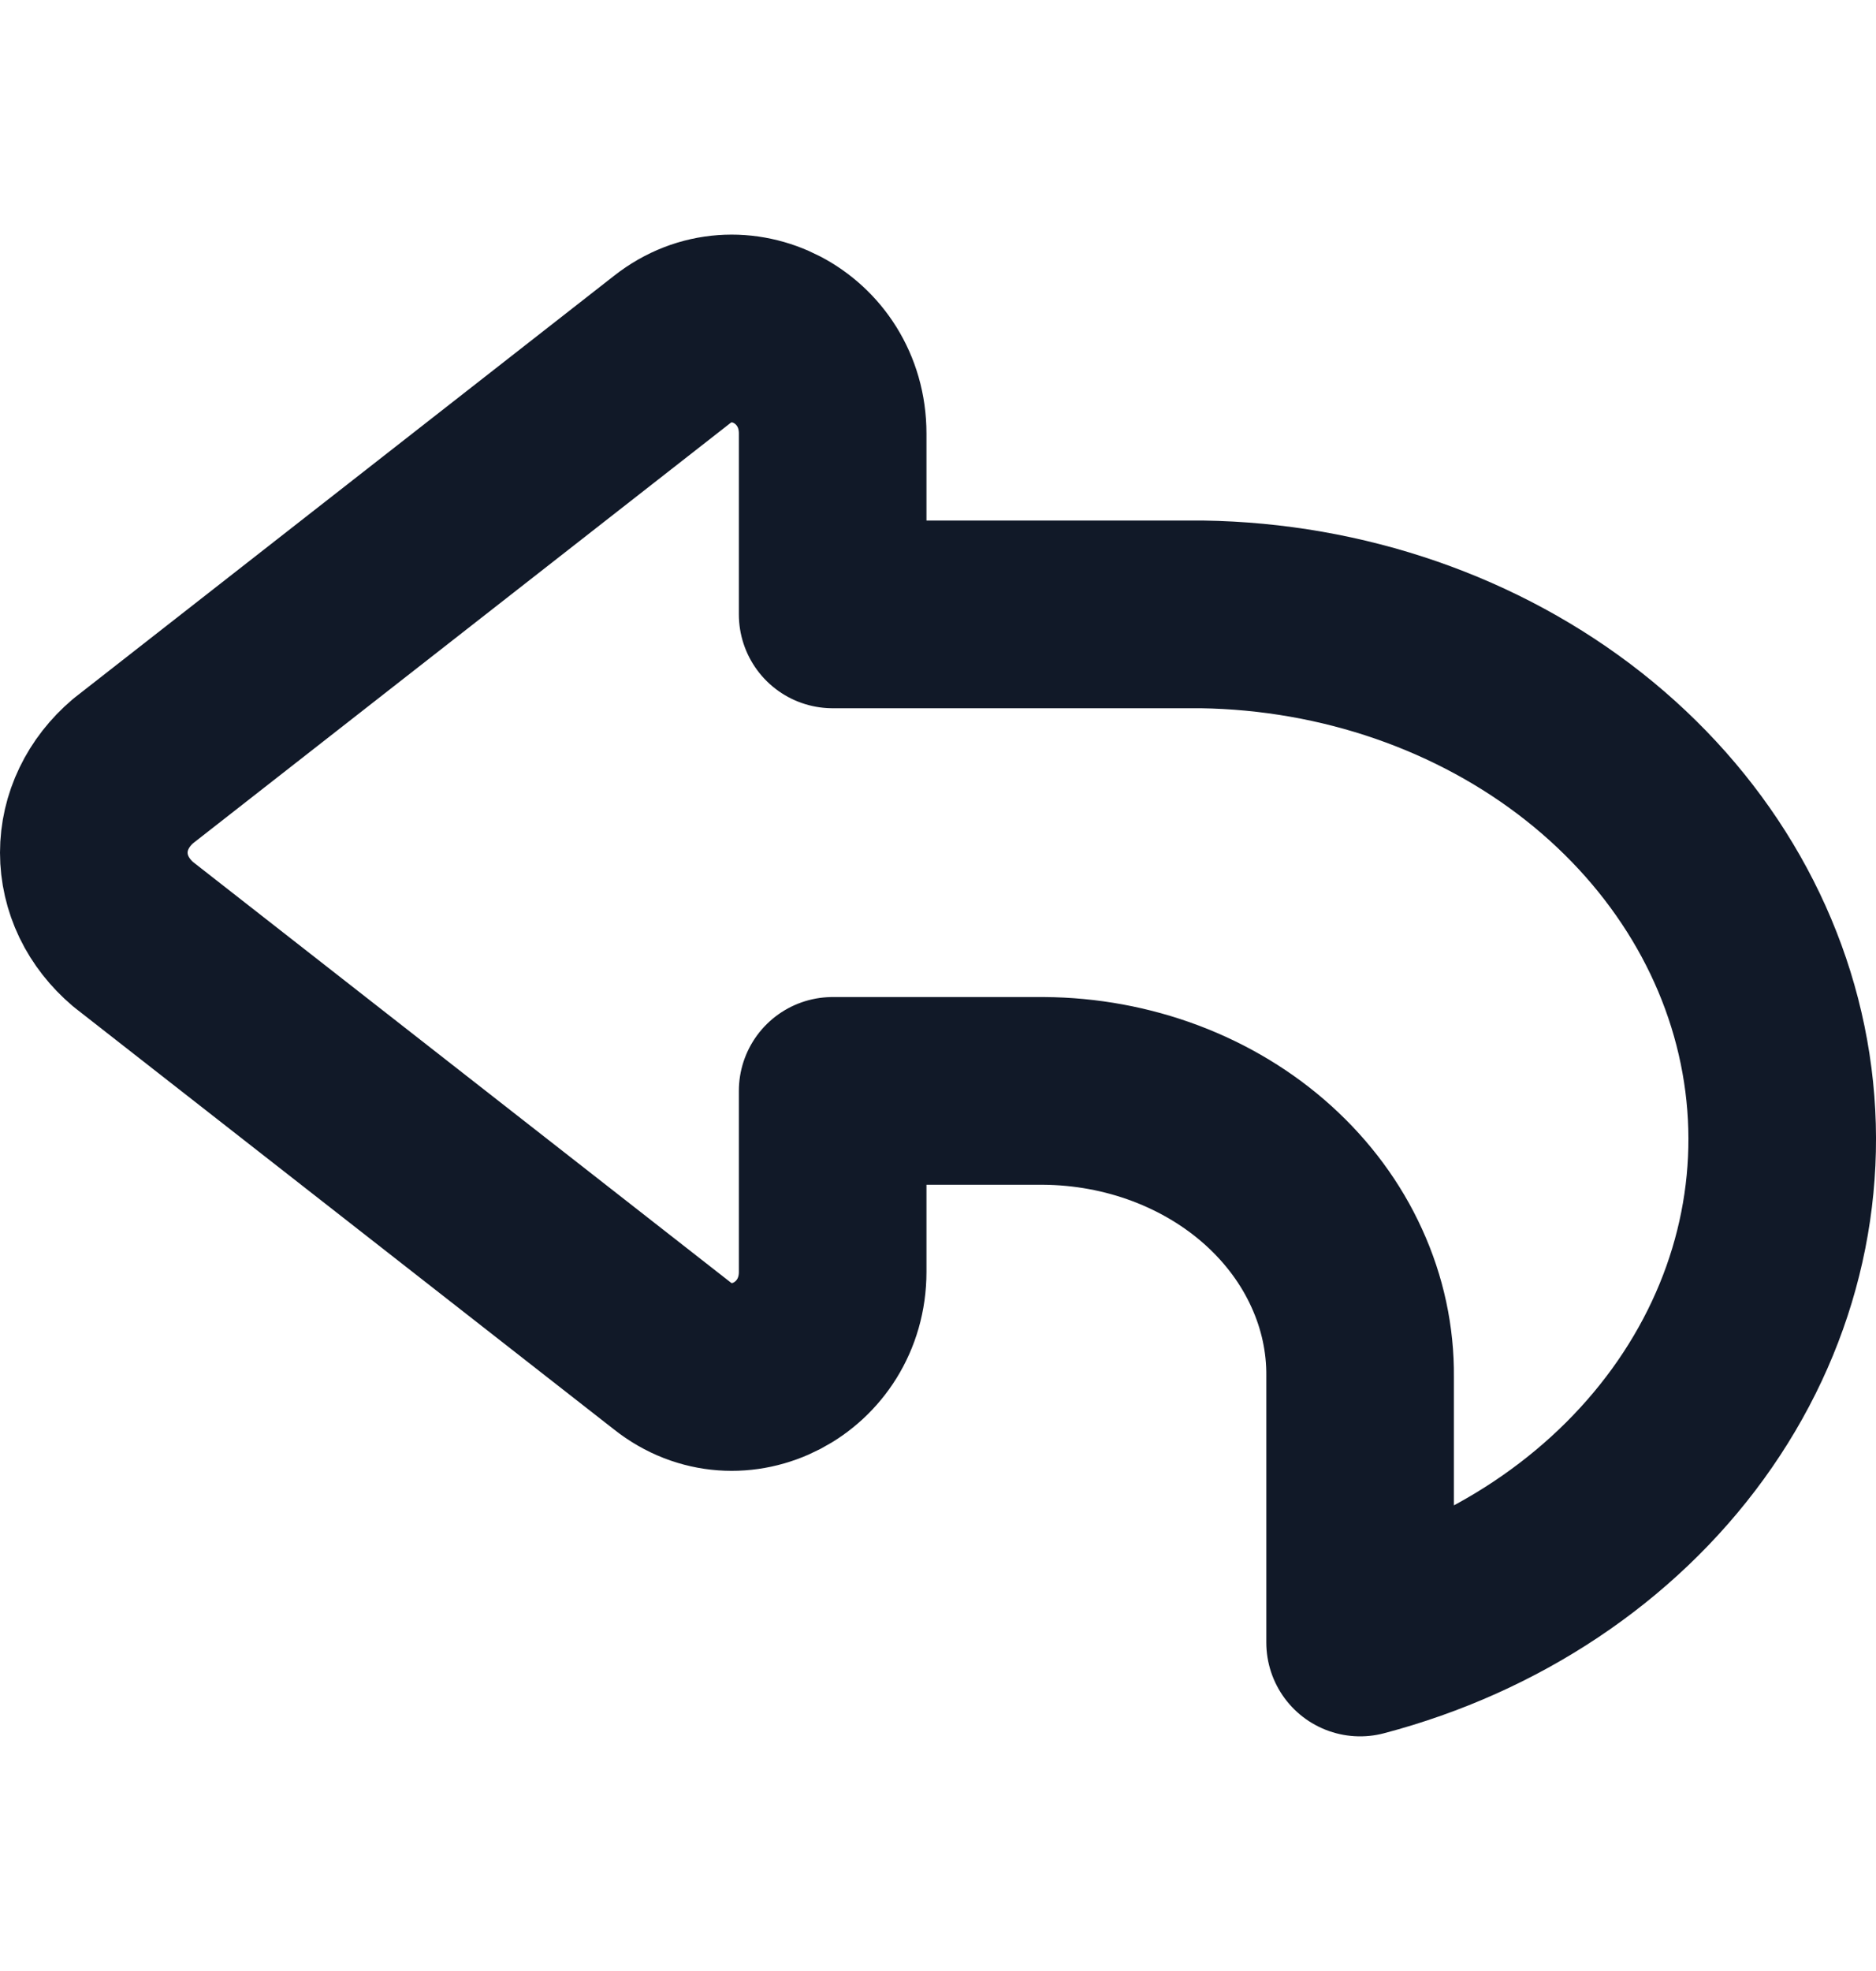 <svg width="20" height="21" viewBox="0 0 20 21" fill="none" xmlns="http://www.w3.org/2000/svg">
<path d="M12.813 6.546H8.877V4.619C8.877 3.698 7.865 3.173 7.164 3.725L1.419 8.215C1.287 8.327 1.181 8.462 1.109 8.612C1.037 8.761 1 8.922 1 9.085C1 9.247 1.037 9.408 1.109 9.558C1.181 9.707 1.287 9.842 1.419 9.954L7.164 14.444C7.865 15 8.877 14.471 8.877 13.551V11.623H11.127C11.573 11.626 12.014 11.707 12.426 11.862C12.837 12.017 13.21 12.242 13.523 12.525C13.836 12.808 14.084 13.143 14.251 13.511C14.419 13.878 14.504 14.272 14.5 14.669V17.5C15.941 17.12 17.18 16.294 17.995 15.171C18.81 14.048 19.146 12.703 18.942 11.38C18.738 10.056 18.008 8.841 16.884 7.954C15.76 7.068 14.316 6.568 12.813 6.546Z" stroke="#111928" stroke-width="2" stroke-linecap="round" stroke-linejoin="round"/>
</svg>
